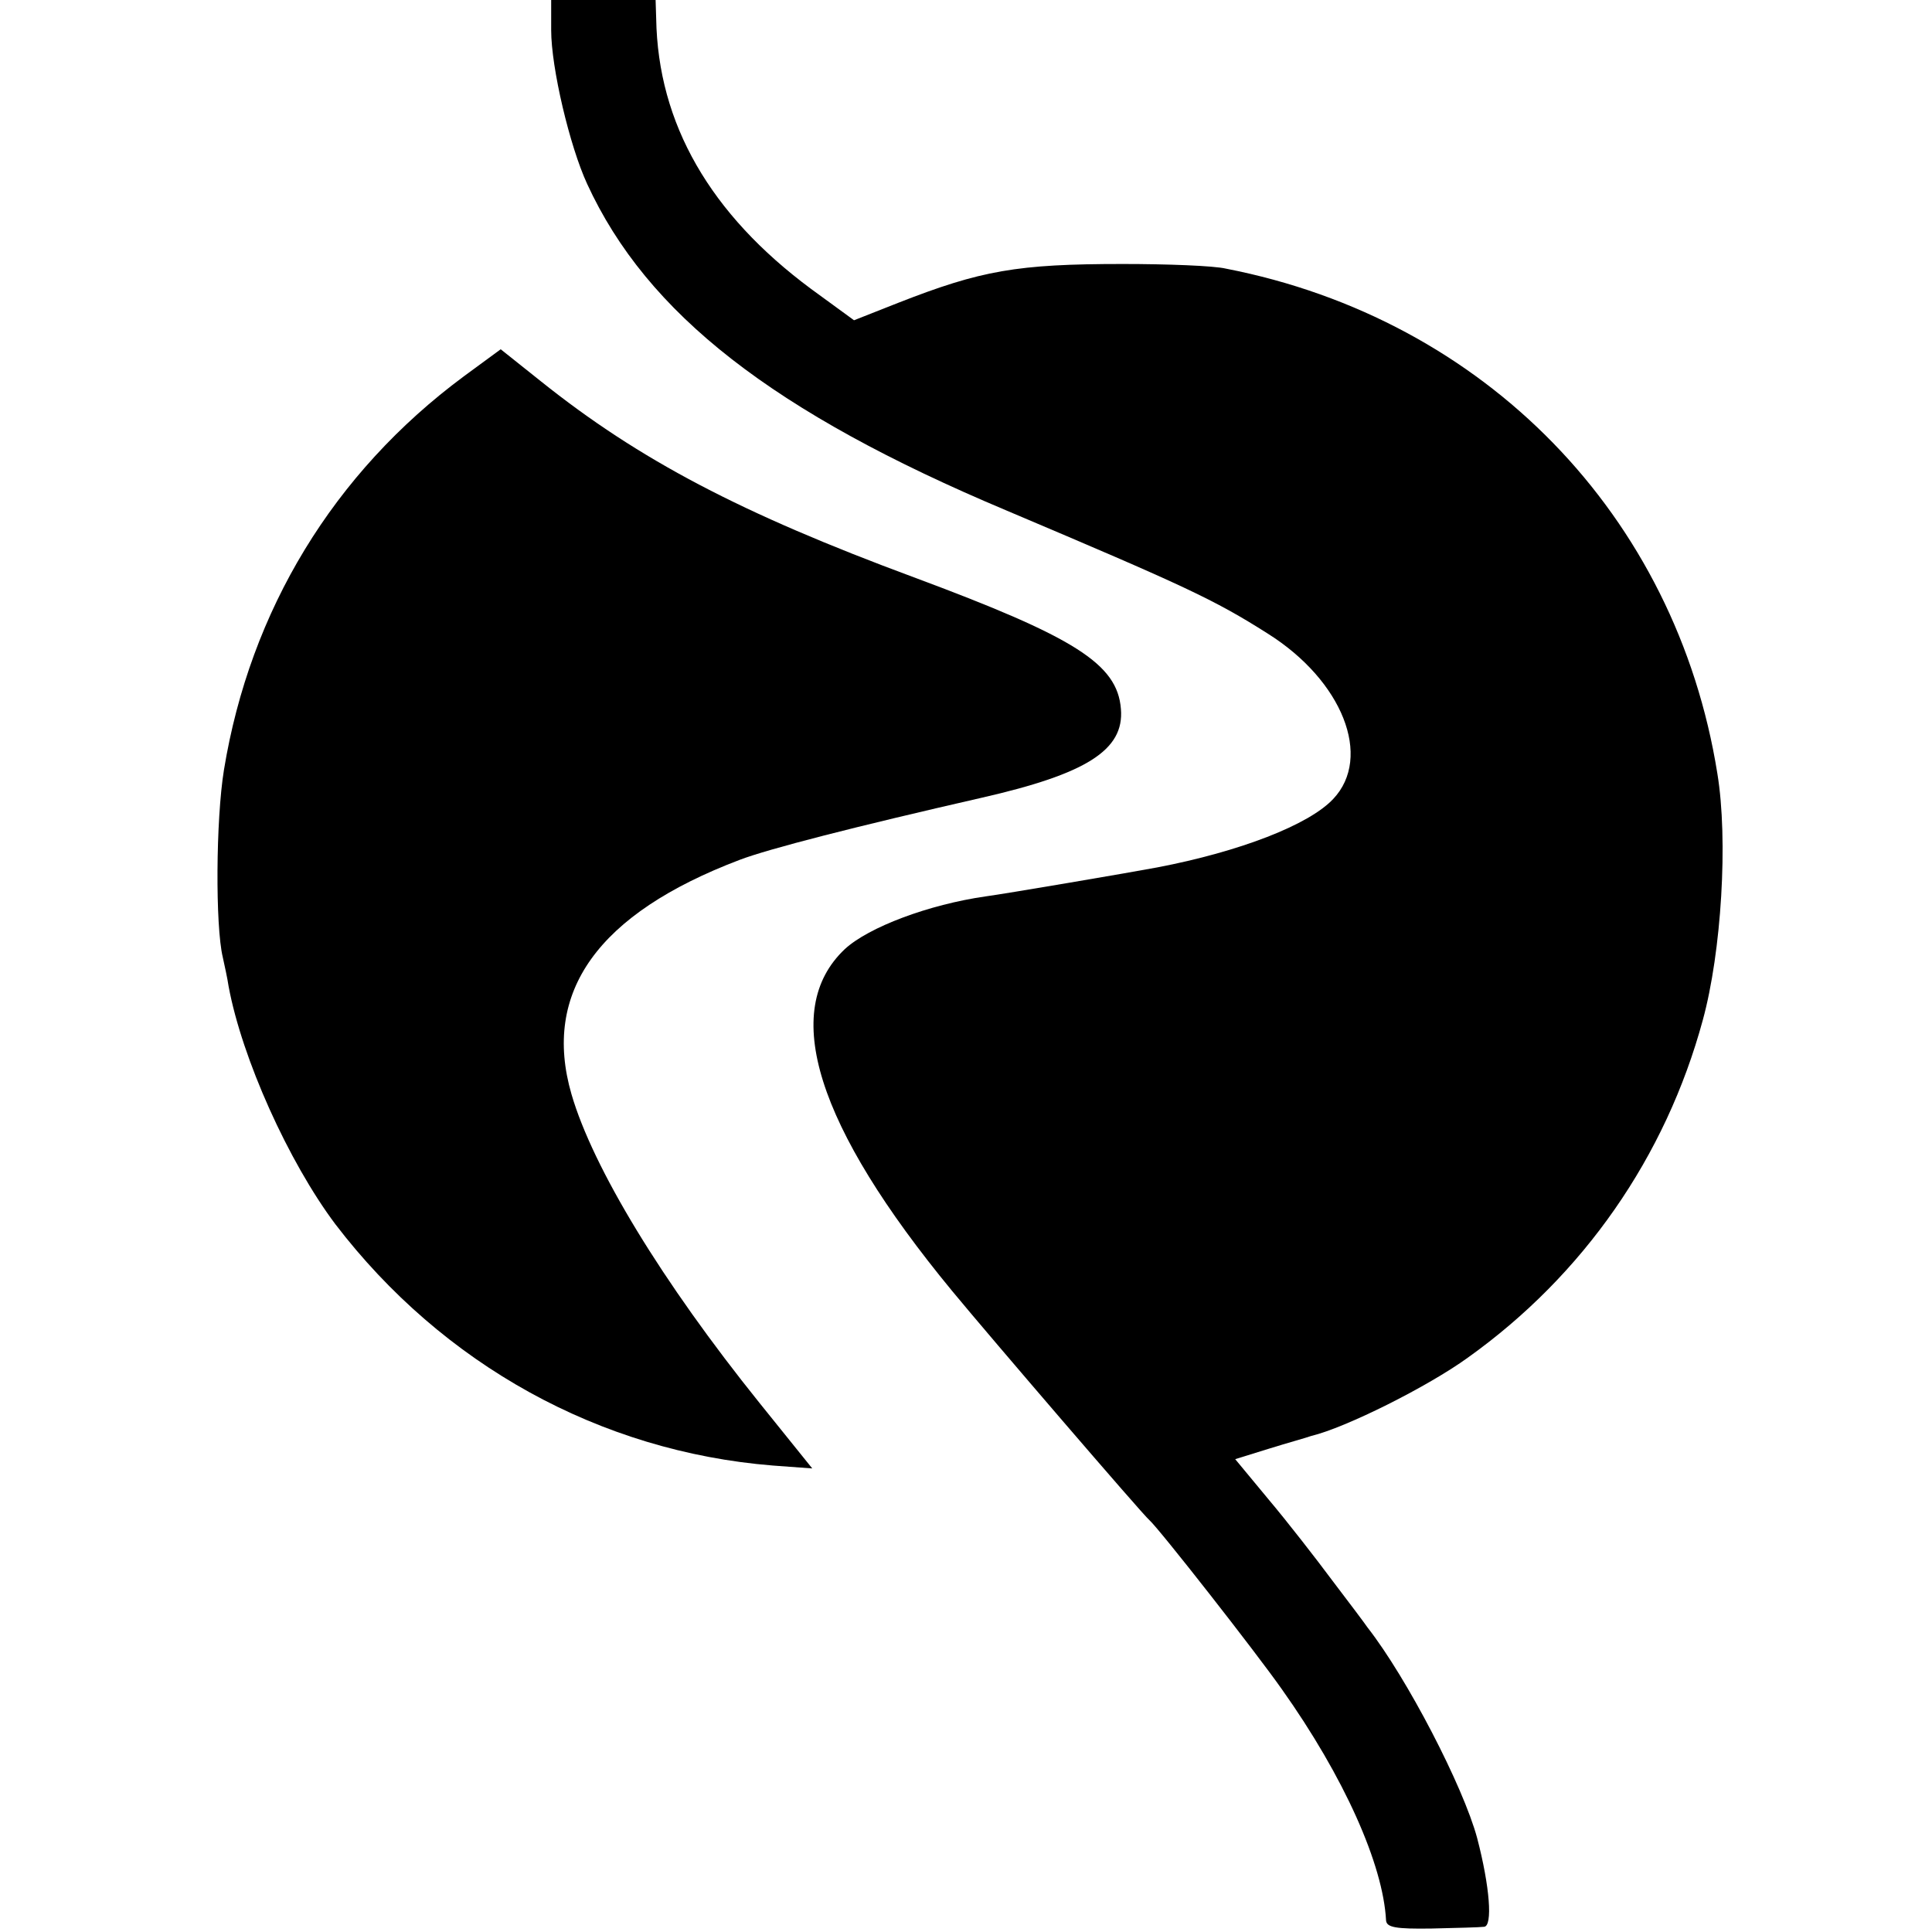 <!DOCTYPE svg PUBLIC "-//W3C//DTD SVG 20010904//EN"
 "http://www.w3.org/TR/2001/REC-SVG-20010904/DTD/svg10.dtd"><svg version="1.0" xmlns="http://www.w3.org/2000/svg" width="444" height="444" viewBox="0 0 333 333"><path d="M95 5.2c0 6.5 3.2 20 6.2 26.5 10.3 22.4 32.1 39.4 72.3 56.3 30.7 13 35.7 15.3 45 21.2 12.9 8.1 18.1 21.3 11.3 28.5-4.2 4.5-16.2 9.1-30.3 11.8-4.2.8-26.5 4.6-29.6 5-9.8 1.4-20.2 5.3-24.3 9.1-11.2 10.6-4.9 30.5 18.5 58.9 6.6 8 32.9 38.6 34 39.5 1.7 1.5 18.3 22.7 22.8 29.1 10.8 15.2 17.5 30.3 18 39.9.1 1.2 1.6 1.5 7.9 1.4 4.2-.1 8.3-.2 9-.3 1.5-.1 1-6.9-1.2-15.3-2.4-8.9-12.1-27.6-18.9-36.3-.4-.6-3.1-4.2-6-8-2.9-3.9-7.8-10.2-11-14l-5.8-7 5.8-1.8c3.2-1 6.5-1.9 7.3-2.2 5.9-1.4 20.1-8.5 27-13.5 19.9-14.2 34.1-34.6 40.5-58.2 3.2-11.7 4.4-31 2.5-42.5-7.1-44.4-40-78.3-84.7-87-2.1-.5-10.1-.8-17.8-.8-18.2 0-24.4 1.1-38.7 6.7l-7.6 3-7.4-5.4c-17.4-12.9-26.4-28.5-26.7-46.6L113 0H95v5.2z"/><path d="M79.9 64.9c-22.4 16.6-36.8 40.3-41.3 67.8-1.4 8.6-1.5 26.9-.2 32.3.3 1.4.8 3.6 1 5 2.3 12.4 10.3 30.2 18.4 41 18.5 24.2 45.6 39.2 75.4 41.6l6.8.5-9.1-11.3c-16.8-20.9-28.7-40.5-32.4-53.2-5.1-17.6 4.5-31.1 29-40.4 5-1.9 19.8-5.7 41.7-10.7 18-4.1 24.6-8.2 24-15.3-.6-7.8-8-12.4-35.7-22.7-29.7-11-47.3-20.2-64.3-33.8l-6.9-5.5-6.4 4.7z"/></svg>